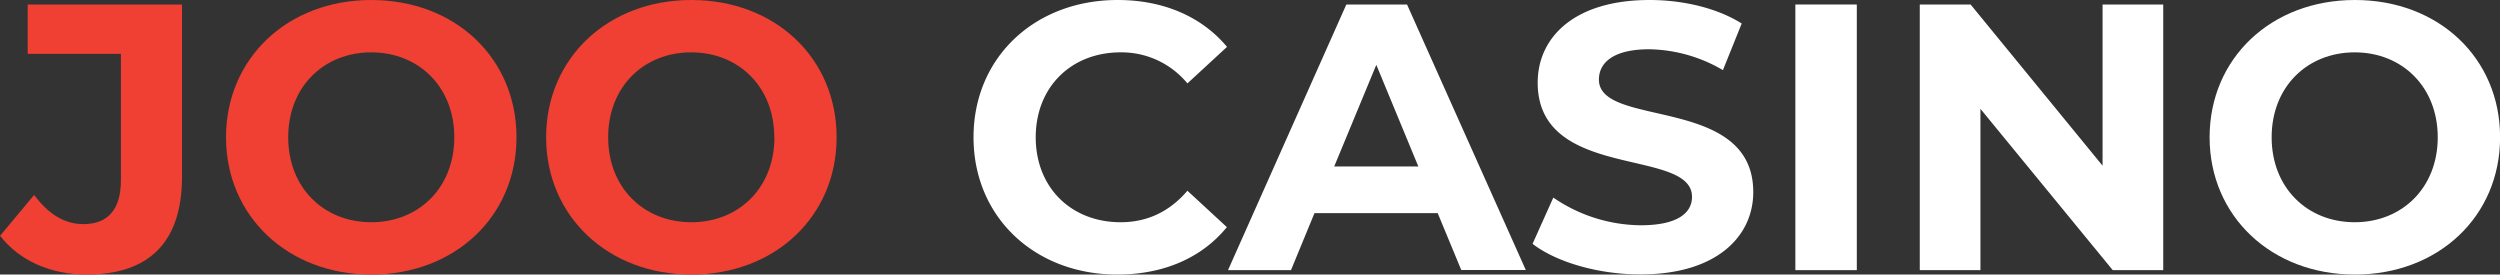 <svg id="Layer_1" data-name="Layer 1" xmlns="http://www.w3.org/2000/svg" viewBox="0 0 799.95 87.85"><rect x="0" y="0" width="799.95" height="87.85" fill="#333333" stroke="none"/><defs><style>.cls-1{fill:#ef4033;}.cls-2{fill:#fff;}</style></defs><title>joocasino_logo+</title><path class="cls-1" d="M21,97,31.89,83.93c4.61,6.19,9.71,9.34,15.77,9.34,7.89,0,12-4.73,12-14.07V38.79H29.83V23H79.21V78.1c0,21-10.55,31.31-30.57,31.31C37.23,109.41,27.16,105,21,97Z" transform="translate(-20.97 -21.56)"/><path class="cls-1" d="M93.29,65.49c0-25.24,19.66-43.93,46.48-43.93s46.47,18.57,46.47,43.93-19.78,43.92-46.47,43.92S93.29,90.73,93.29,65.49Zm73.05,0c0-16.14-11.4-27.18-26.57-27.18s-26.58,11-26.58,27.18,11.41,27.18,26.58,27.18S166.34,81.63,166.34,65.49Z" transform="translate(-20.97 -21.56)"/><path class="cls-1" d="M195.72,65.49c0-25.24,19.66-43.93,46.47-43.93s46.48,18.57,46.48,43.93-19.78,43.92-46.48,43.92S195.72,90.73,195.72,65.49Zm73,0c0-16.14-11.41-27.18-26.58-27.18s-26.57,11-26.57,27.18S227,92.67,242.19,92.67,268.77,81.63,268.77,65.49Z" transform="translate(-20.97 -21.56)"/><path class="cls-2" d="M332.48,65.49c0-25.61,19.66-43.93,46.11-43.93,14.69,0,26.94,5.34,35,15L400.92,48.25a27.32,27.32,0,0,0-21.36-9.94c-15.89,0-27.18,11.16-27.18,27.18s11.29,27.18,27.18,27.18c8.5,0,15.66-3.4,21.36-10.08l12.62,11.65c-8,9.83-20.26,15.17-35.07,15.17C352.14,109.41,332.48,91.09,332.48,65.49Z" transform="translate(-20.97 -21.56)"/><path class="cls-2" d="M481,89.75H441.58L434.06,108H413.91L451.77,23h19.42l38,84.95H488.54Zm-6.19-14.92L461.36,42.31,447.89,74.83Z" transform="translate(-20.97 -21.56)"/><path class="cls-2" d="M511.36,99.58,518,84.78a50,50,0,0,0,28,8.86c11.65,0,16.38-3.89,16.38-9.1,0-15.9-49.38-5-49.38-36.53,0-14.44,11.65-26.45,35.79-26.45,10.68,0,21.6,2.55,29.49,7.52L572.27,44a48,48,0,0,0-23.54-6.68c-11.65,0-16.14,4.37-16.14,9.71,0,15.65,49.39,4.86,49.39,36,0,14.2-11.77,26.33-36,26.33C532.47,109.41,518.88,105.41,511.36,99.58Z" transform="translate(-20.97 -21.56)"/><path class="cls-2" d="M595.45,23h19.66V108H595.45Z" transform="translate(-20.97 -21.56)"/><path class="cls-2" d="M713.16,23V108H697L654.67,56.39V108H635.26V23h16.26l42.23,51.58V23Z" transform="translate(-20.97 -21.56)"/><path class="cls-2" d="M728,65.49c0-25.24,19.66-43.93,46.48-43.93s46.47,18.57,46.47,43.93-19.78,43.92-46.47,43.92S728,90.73,728,65.49Zm73,0c0-16.14-11.41-27.18-26.57-27.18s-26.58,11-26.58,27.18,11.41,27.18,26.58,27.18S801,81.63,801,65.49Z" transform="translate(-20.97 -21.56)"/></svg>